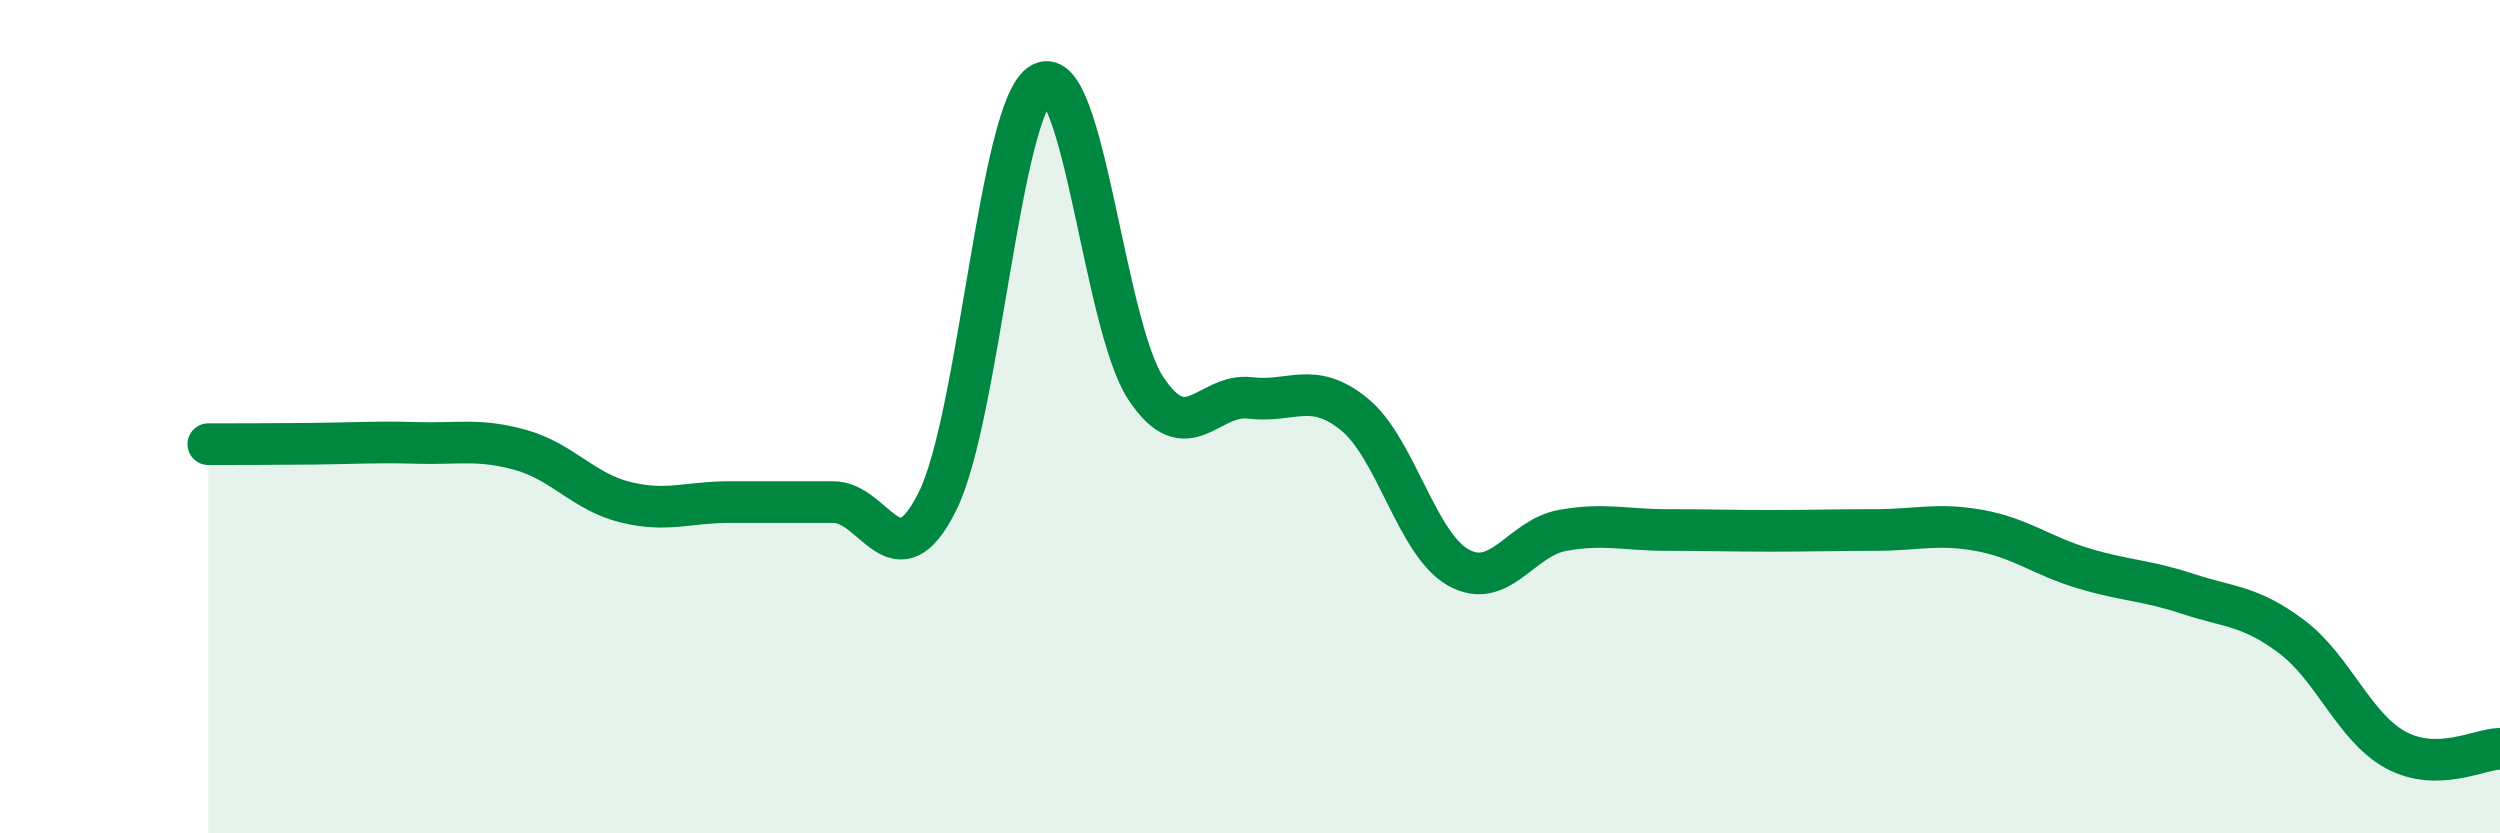 
    <svg width="60" height="20" viewBox="0 0 60 20" xmlns="http://www.w3.org/2000/svg">
      <path
        d="M 5,10.66 C 5.5,10.66 6.5,10.66 7.5,10.65 C 8.5,10.64 9,10.6 10,10.63 C 11,10.66 11.5,10.52 12.5,10.8 C 13.5,11.08 14,11.8 15,12.05 C 16,12.3 16.5,12.05 17.5,12.05 C 18.5,12.05 19,12.05 20,12.05 C 21,12.05 21.5,14.04 22.5,12.03 C 23.5,10.02 24,2.54 25,2 C 26,1.46 26.5,7.81 27.5,9.32 C 28.5,10.83 29,9.43 30,9.55 C 31,9.67 31.5,9.13 32.5,9.94 C 33.5,10.75 34,13.06 35,13.62 C 36,14.18 36.5,12.91 37.5,12.73 C 38.5,12.55 39,12.72 40,12.72 C 41,12.72 41.5,12.74 42.5,12.74 C 43.5,12.74 44,12.72 45,12.72 C 46,12.72 46.5,12.55 47.5,12.73 C 48.5,12.91 49,13.34 50,13.64 C 51,13.94 51.5,13.92 52.5,14.25 C 53.5,14.58 54,14.53 55,15.28 C 56,16.03 56.5,17.46 57.5,18 C 58.5,18.54 59.5,17.98 60,17.97L60 20L5 20Z"
        fill="#008740"
        opacity="0.1"
        stroke-linecap="round"
        stroke-linejoin="round"
      />
      <path
        d="M 5,10.66 C 5.5,10.66 6.5,10.66 7.5,10.65 C 8.5,10.64 9,10.6 10,10.63 C 11,10.66 11.5,10.52 12.5,10.8 C 13.5,11.08 14,11.8 15,12.05 C 16,12.3 16.5,12.05 17.5,12.05 C 18.5,12.05 19,12.05 20,12.05 C 21,12.05 21.5,14.04 22.5,12.03 C 23.5,10.02 24,2.54 25,2 C 26,1.46 26.5,7.81 27.5,9.32 C 28.5,10.83 29,9.43 30,9.55 C 31,9.67 31.5,9.13 32.5,9.94 C 33.5,10.75 34,13.06 35,13.62 C 36,14.18 36.5,12.91 37.5,12.73 C 38.5,12.55 39,12.72 40,12.72 C 41,12.72 41.5,12.74 42.5,12.74 C 43.5,12.74 44,12.72 45,12.72 C 46,12.72 46.5,12.55 47.5,12.73 C 48.5,12.91 49,13.34 50,13.64 C 51,13.94 51.5,13.92 52.5,14.25 C 53.5,14.58 54,14.53 55,15.28 C 56,16.03 56.5,17.46 57.5,18 C 58.5,18.54 59.5,17.98 60,17.97"
        stroke="#008740"
        stroke-width="1"
        fill="none"
        stroke-linecap="round"
        stroke-linejoin="round"
      />
    </svg>
  
